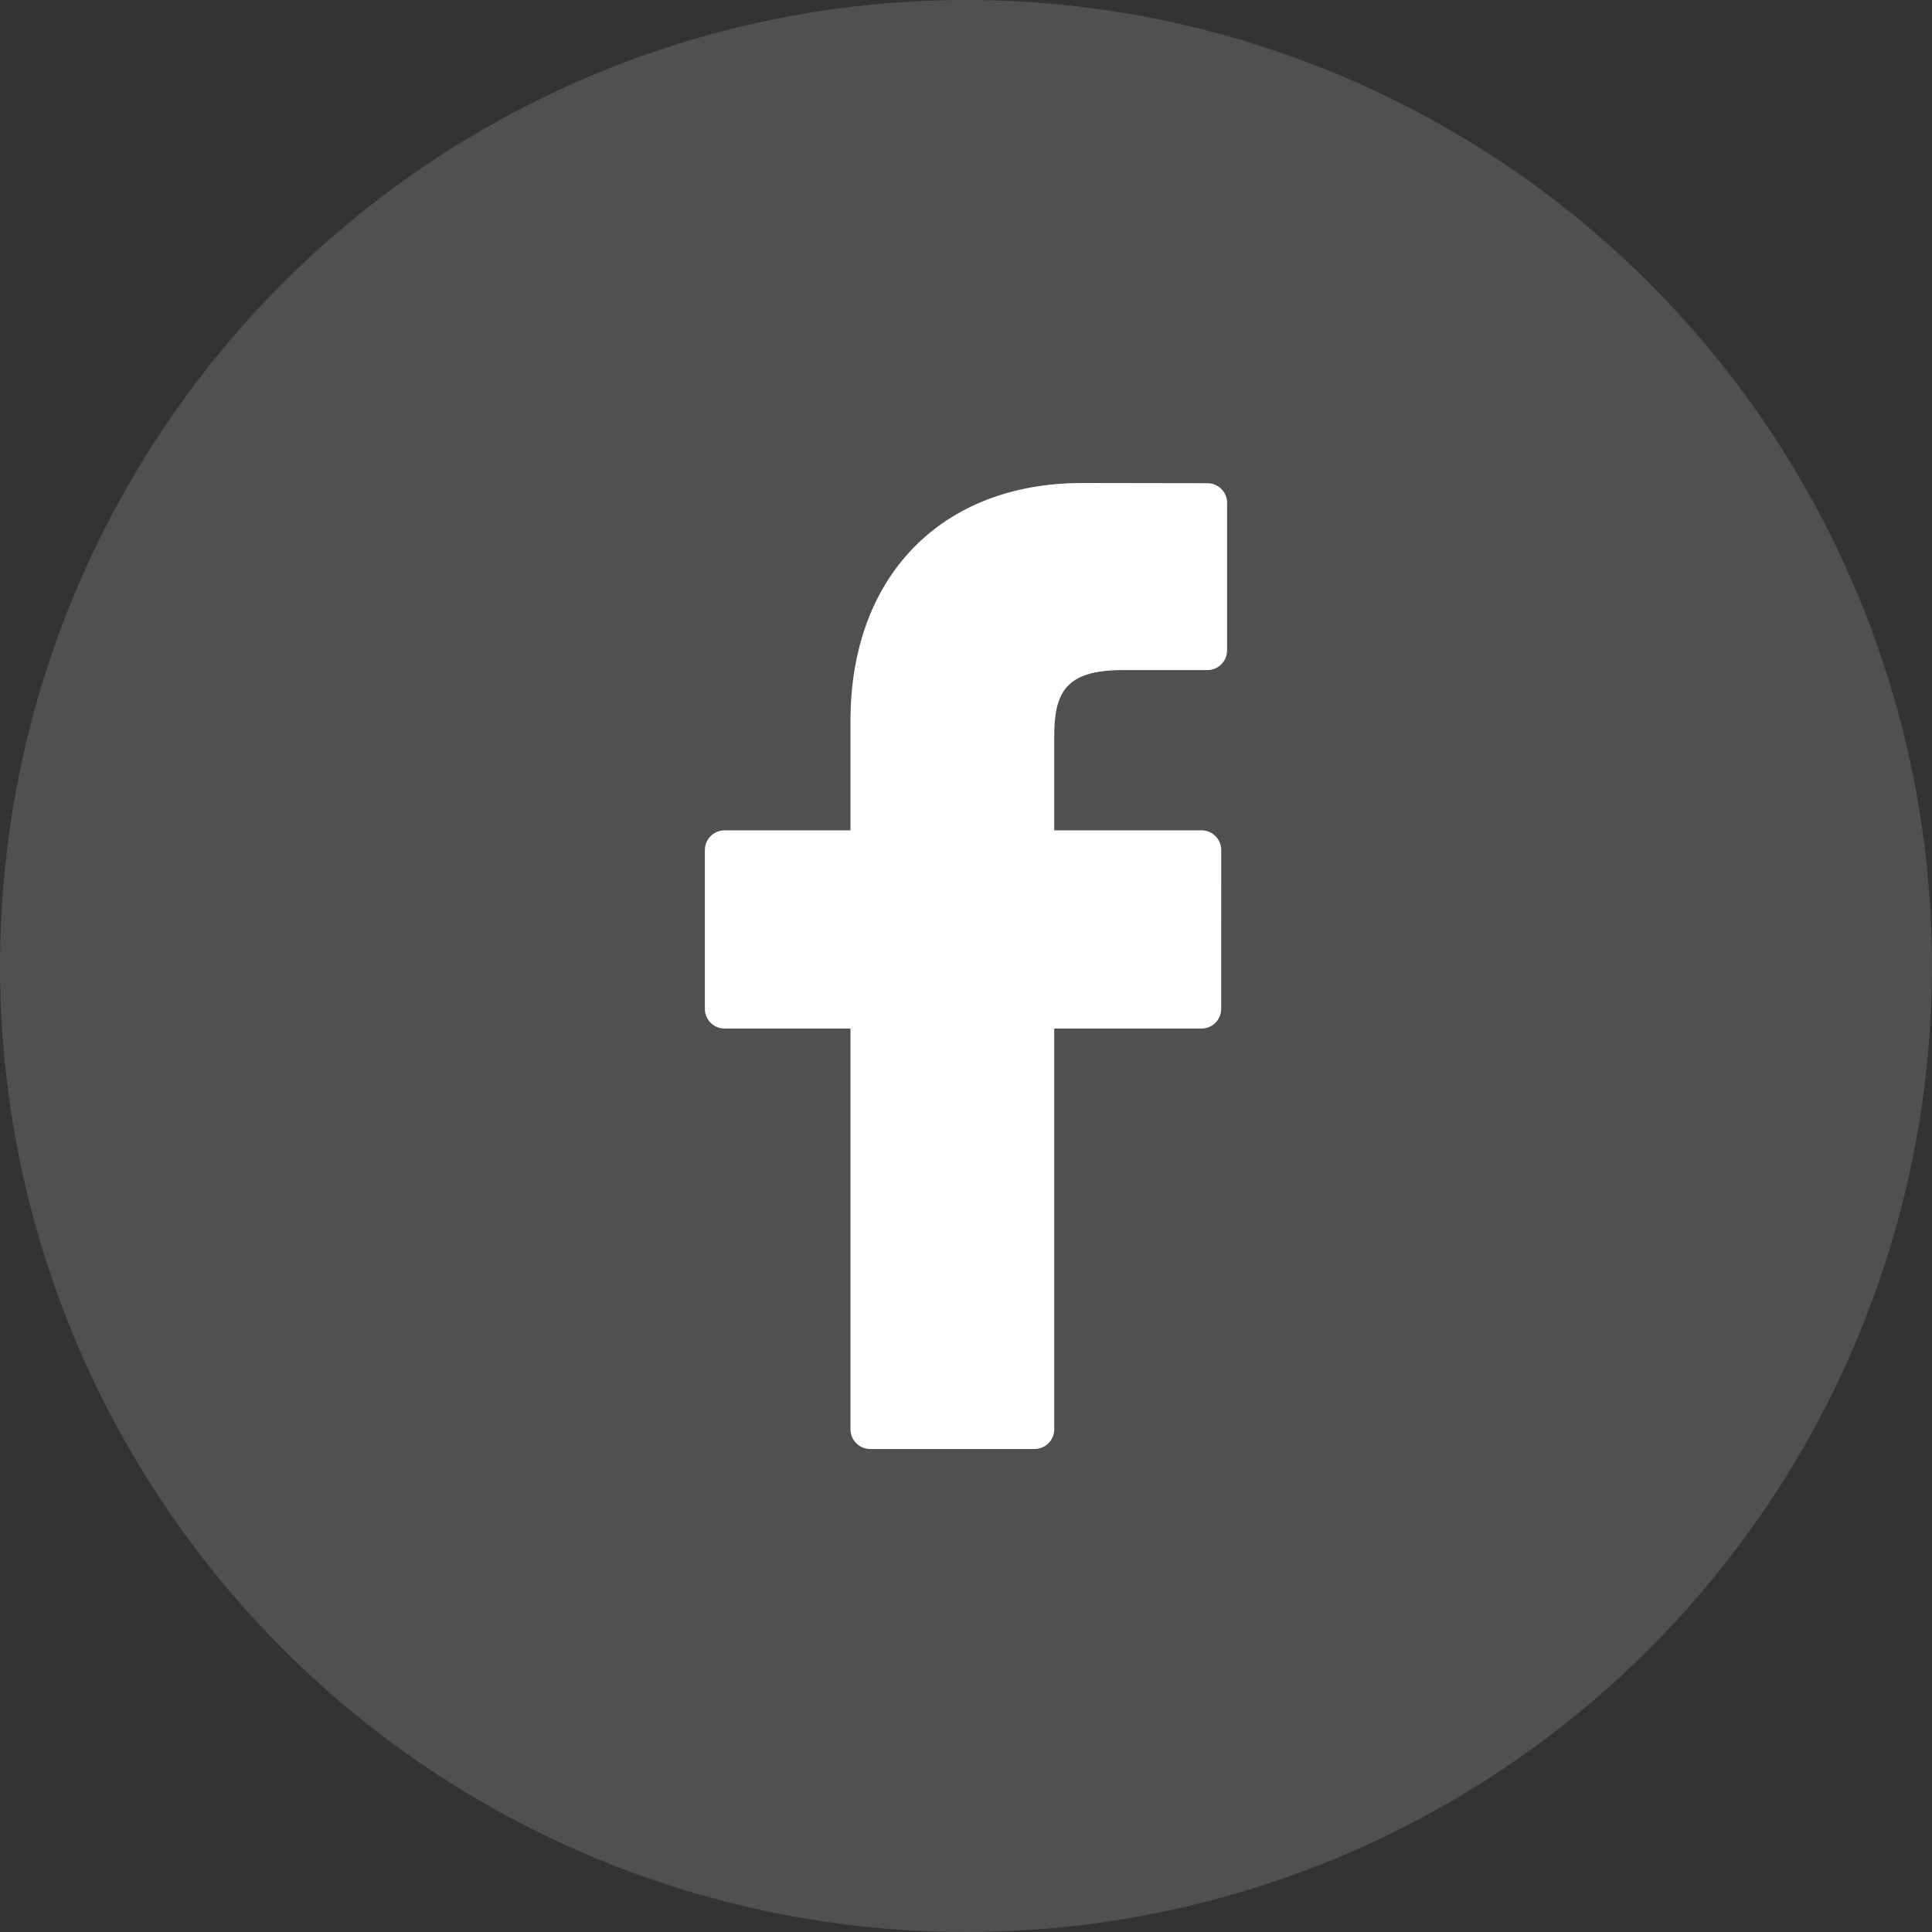<svg width="48" height="48" viewBox="0 0 48 48" fill="none" xmlns="http://www.w3.org/2000/svg">
<rect x="0" y="0" width="48" height="48" fill="#333333" stroke="none"/>
<circle cx="24" cy="24" r="24" fill="#C4C4C4" fill-opacity="0.2"/>
<path d="M29.999 12.005L26.886 12C23.39 12 21.13 14.318 21.13 17.906V20.63H18.001C17.731 20.63 17.512 20.849 17.512 21.119V25.065C17.512 25.335 17.731 25.554 18.001 25.554H21.13V35.511C21.13 35.781 21.349 36 21.62 36H25.702C25.973 36 26.192 35.781 26.192 35.511V25.554H29.851C30.121 25.554 30.34 25.335 30.34 25.065L30.341 21.119C30.341 20.989 30.29 20.865 30.198 20.773C30.107 20.681 29.982 20.63 29.852 20.63H26.192V18.321C26.192 17.212 26.456 16.648 27.902 16.648L29.998 16.648C30.268 16.648 30.487 16.428 30.487 16.158V12.494C30.487 12.225 30.268 12.005 29.999 12.005Z" fill="white"/>
</svg>
